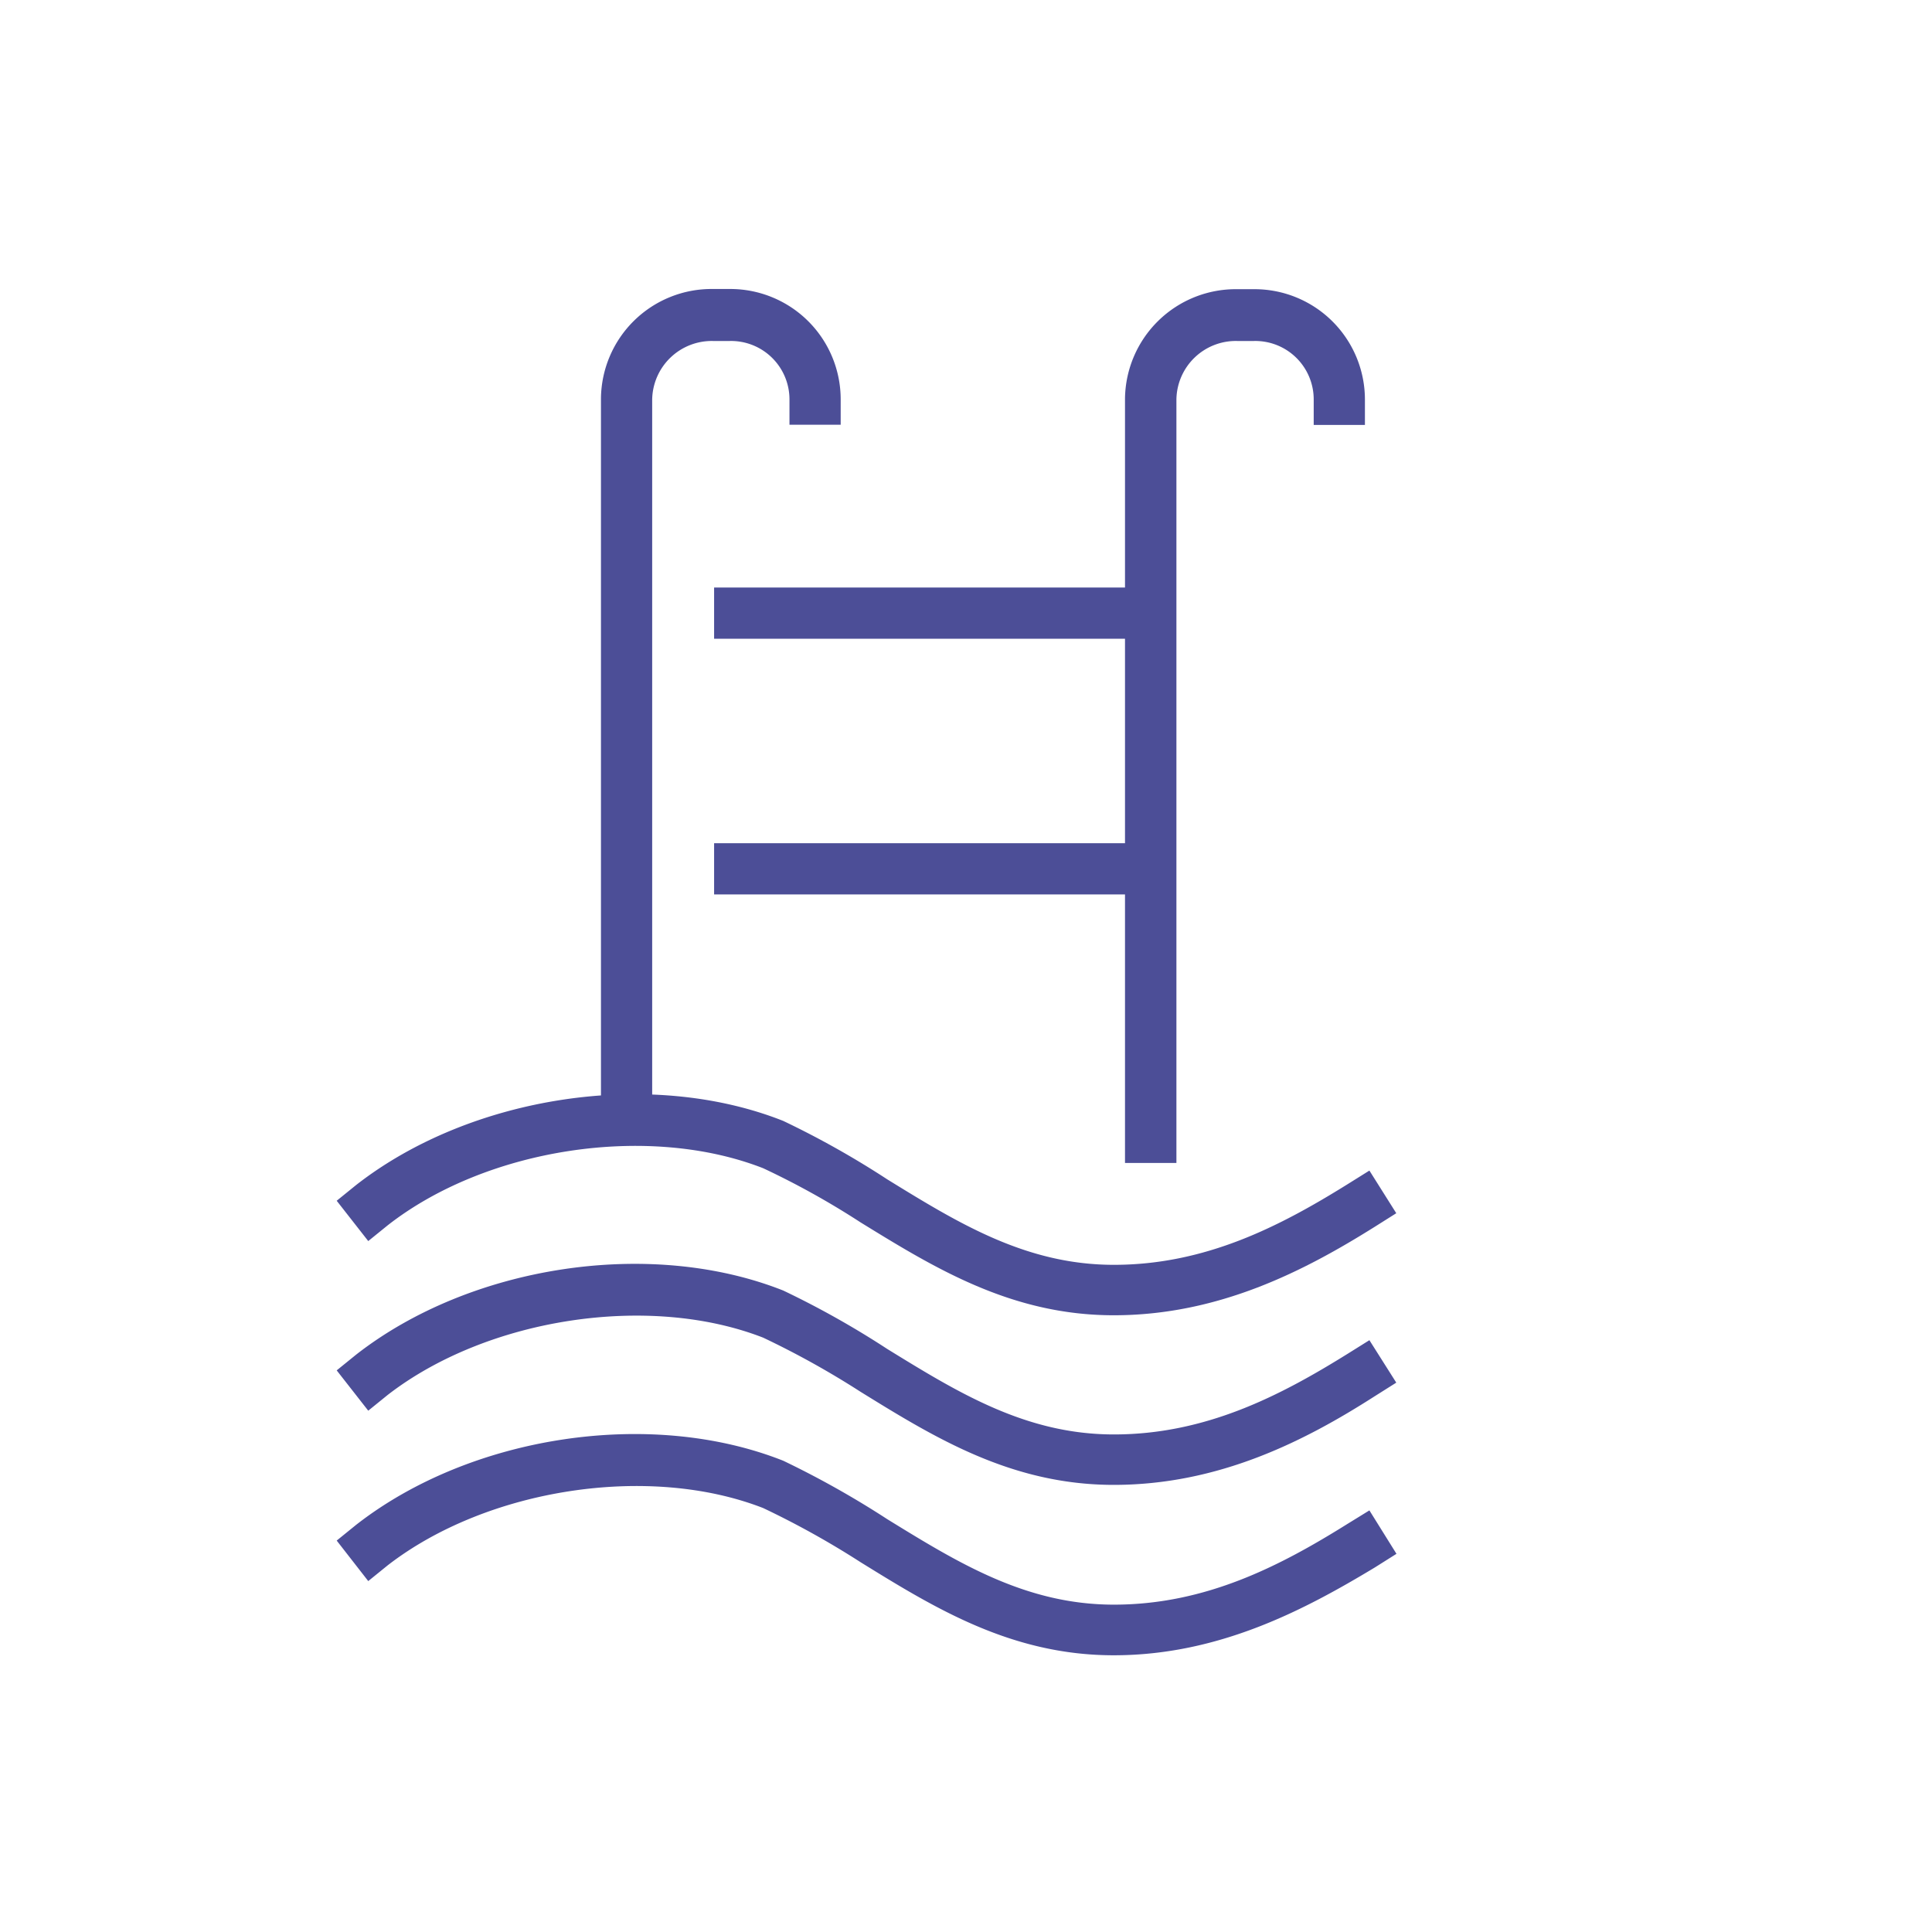 <svg id="Ebene_1" data-name="Ebene 1" xmlns="http://www.w3.org/2000/svg" viewBox="0 0 99.21 99.21"><path d="M33.49,57.46H30.86v-37a5.68,5.68,0,0,1,5.74-5.62h.88a5.67,5.67,0,0,1,5.69,5.66v1.31H40.54V20.51a3,3,0,0,0-3.06-3H36.6a3.06,3.06,0,0,0-3.11,3Z" fill="#4c4e97"/><path d="M60.41,59.72H57.77V20.47a5.69,5.69,0,0,1,5.75-5.62h.88a5.67,5.67,0,0,1,5.69,5.66v1.31H67.46V20.51a3,3,0,0,0-3.06-3h-.88a3.05,3.05,0,0,0-3.11,3Z" fill="#4c4e97"/><rect x="36.67" y="30.17" width="22.47" height="2.63" fill="#4c4e97"/><rect x="36.67" y="43.3" width="22.47" height="2.63" fill="#4c4e97"/><path d="M57.19,67.54c-5.26,0-9.2-2.43-13-4.77a41.58,41.58,0,0,0-5-2.78c-5.88-2.3-14.19-1.05-19.28,2.93l-1,.81-1.62-2.07,1-.81c5.87-4.58,15.09-6,21.93-3.29a45.75,45.75,0,0,1,5.34,3c3.67,2.26,7.13,4.39,11.64,4.39,4.73,0,8.56-2,12-4.14l1.12-.7L71.7,62.3l-1.11.7C67,65.25,62.6,67.54,57.19,67.54Z" fill="#4c4e97"/><path d="M57.19,76.25c-5.26,0-9.2-2.43-13-4.78a44.56,44.56,0,0,0-5-2.78c-5.88-2.29-14.19-1-19.28,2.94l-1,.81-1.62-2.07,1-.81c5.87-4.58,15.09-6,21.93-3.29a45.75,45.75,0,0,1,5.34,3c3.67,2.26,7.13,4.39,11.64,4.39,4.73,0,8.56-2,12-4.14l1.12-.7L71.7,71l-1.11.7C67,74,62.59,76.25,57.19,76.25Z" fill="#4c4e97"/><path d="M57.19,85c-5.26,0-9.2-2.43-13-4.78a44.56,44.56,0,0,0-5-2.78c-5.88-2.29-14.19-1-19.28,2.94l-1,.81-1.62-2.08,1-.81c5.87-4.58,15.09-6,21.93-3.29a47.32,47.32,0,0,1,5.34,3c3.67,2.26,7.13,4.39,11.64,4.39,4.73,0,8.56-2,12-4.15l1.12-.69,1.39,2.23-1.11.7C67,82.66,62.6,85,57.19,85Z" fill="#4c4e97"/></svg>